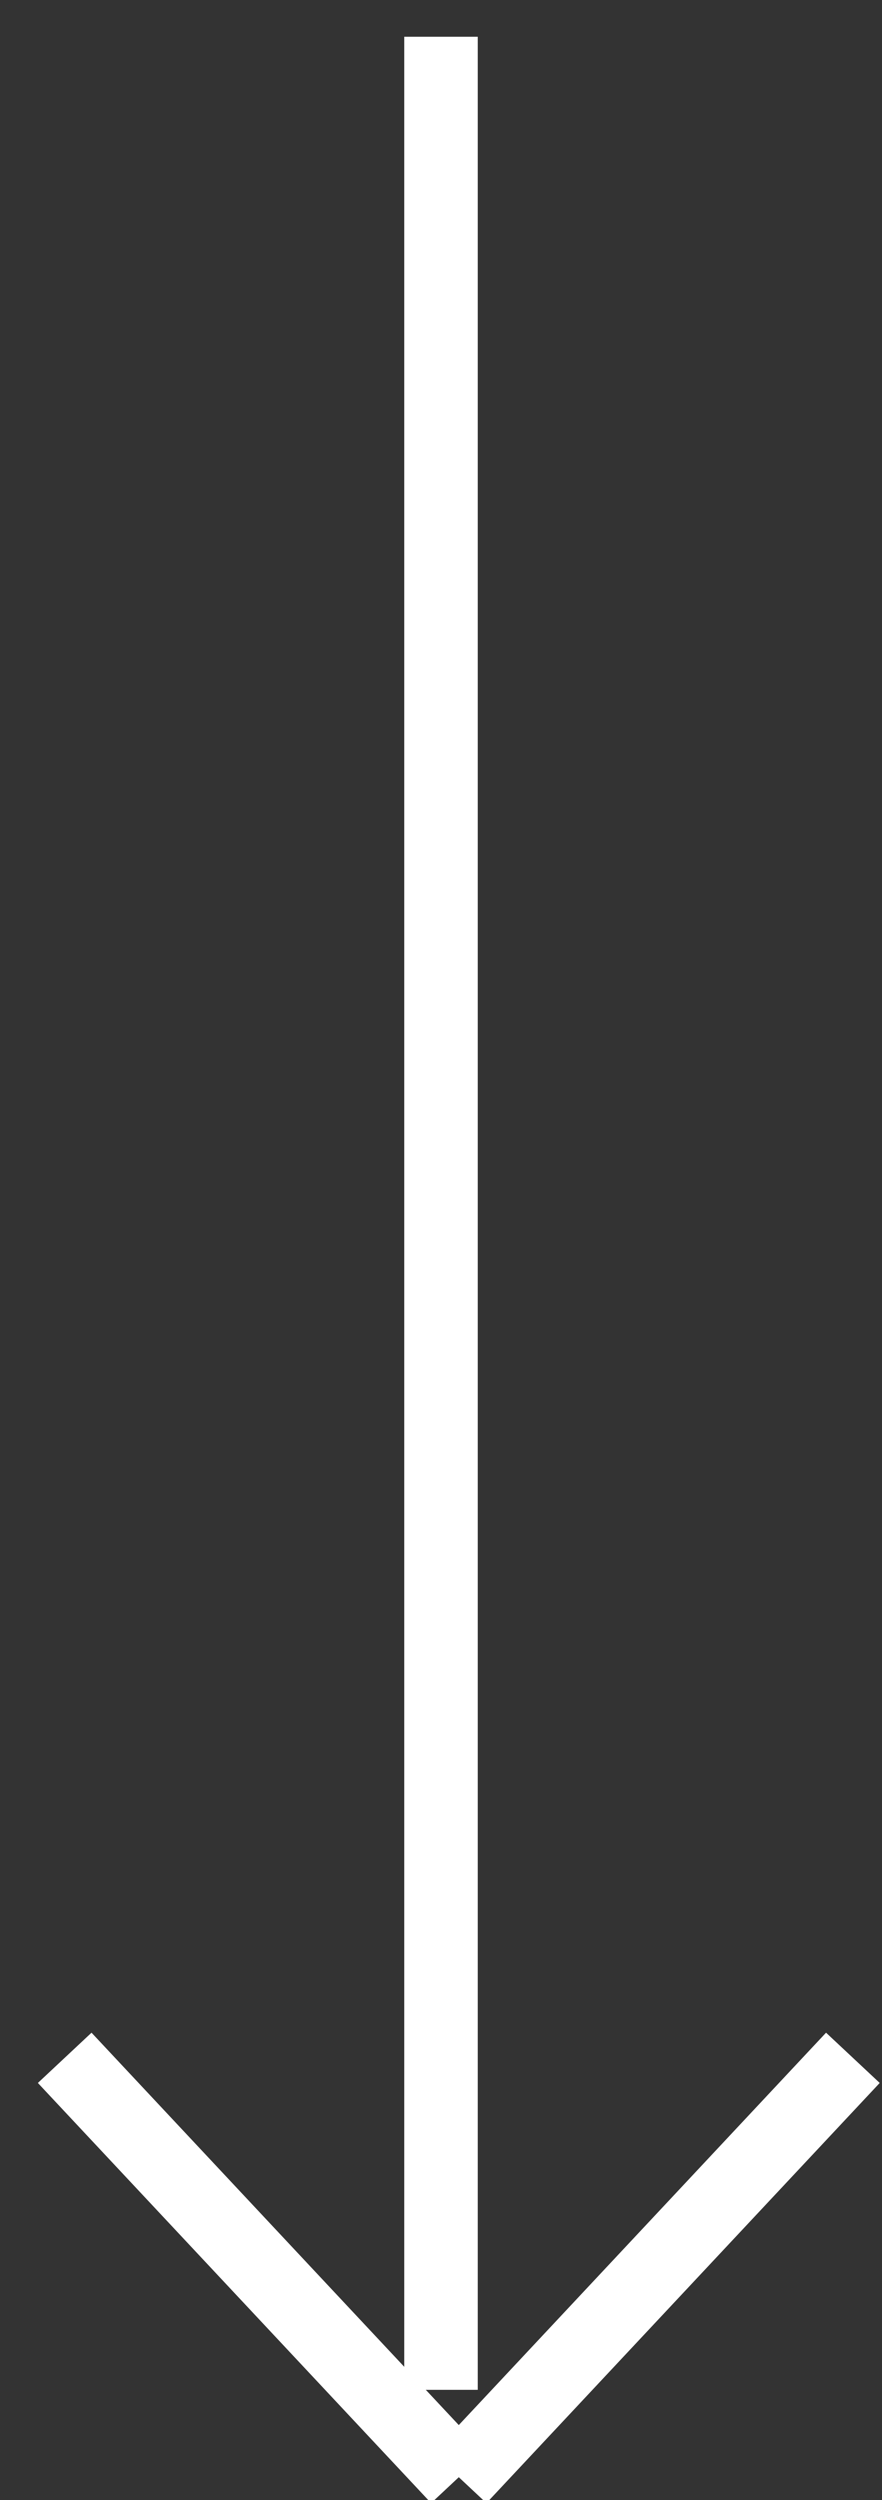 <?xml version="1.0" encoding="UTF-8"?>
<svg width="12px" height="34px" viewBox="0 0 12 34" version="1.1" xmlns="http://www.w3.org/2000/svg" xmlns:xlink="http://www.w3.org/1999/xlink">
    <rect x="0" y="0" width="12" height="34" fill="#333333" stroke="none"/>
    <!-- Generator: Sketch 48.2 (47327) - http://www.bohemiancoding.com/sketch -->
    <title>flecha hober blanca</title>
    <desc>Created with Sketch.</desc>
    <defs></defs>
    <g id="1_home/1_1_home_ajusa_1280" stroke="none" stroke-width="1" fill="none" fill-rule="evenodd" transform="translate(-634, -1584)" stroke-linecap="square">
        <g id="flecha-hober-blanca" transform="translate(640, 1600.5) rotate(-270) translate(-640, -1600.5) translate(614, 1585)" stroke="#FFFFFF">
            <g id="Group-Copy-2" transform="translate(26.5, 15.5) rotate(-270) translate(-26.5, -15.5) translate(21, -1)">
                <g id="Group-2">
                    <path d="M4.905,0.166 L0.238,5.15" id="Line-2-Copy"></path>
                    <path d="M10.278,5.15 L5.611,0.166" id="Line-2-Copy-2"></path>
                </g>
                <path d="M5.5,1.5 L5.5,32.5" id="Line-2"></path>
            </g>
        </g>
    </g>
</svg>